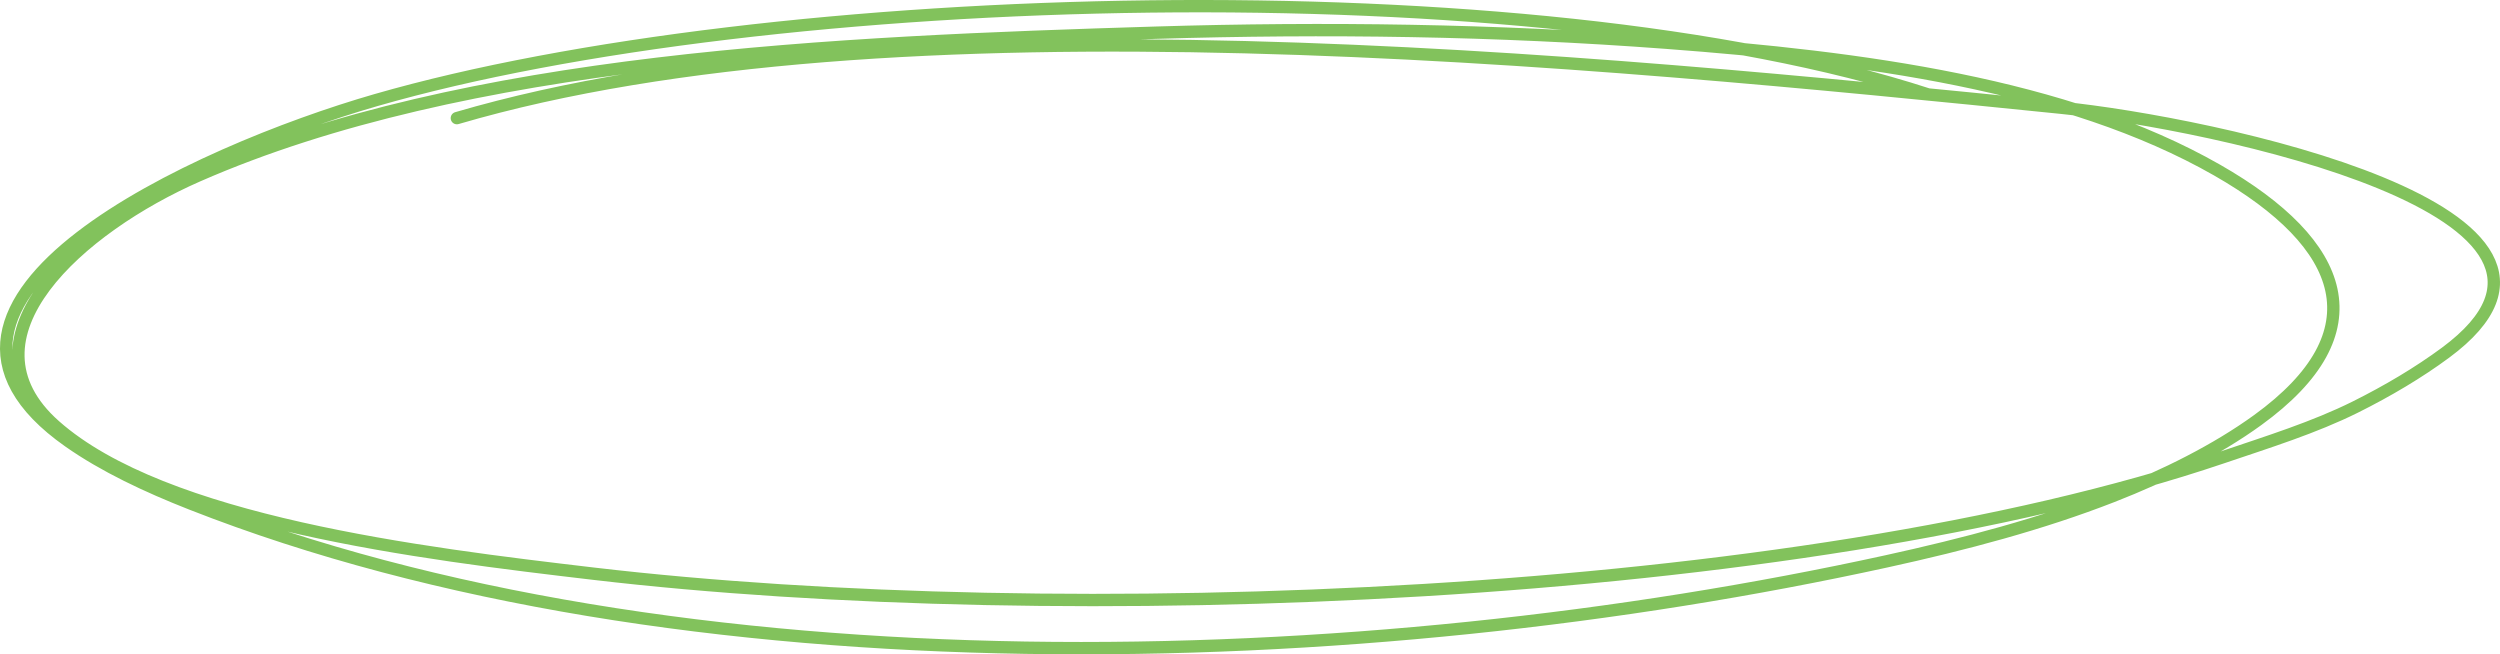 <?xml version="1.0" encoding="UTF-8"?> <svg xmlns="http://www.w3.org/2000/svg" width="405" height="106" viewBox="0 0 405 106" fill="none"> <path d="M312.329 15.29C248.024 -5.623 124.374 -2.085 60.904 16.215C31.998 24.55 -21.304 48.7 11.13 71.5C16.851 75.522 23.805 78.789 30.999 81.616C110.176 112.728 220.608 109.56 305.583 90.944C318.256 88.167 330.727 84.871 342.2 80.392C350.781 77.041 359.077 72.889 365.76 68.043C385.321 53.856 380.211 39.579 359.165 27.551C334.763 13.607 301.395 9.285 269.909 6.918C242.378 4.849 214.88 4.452 187.218 5.296C135.339 6.88 75.553 9.4 32.042 28.465C13.038 36.792 -7.38 54.587 8.91 68.989C26.563 84.595 68.185 89.648 96.181 92.941C171.704 101.825 291.203 97.42 359.995 74.106C367.414 71.592 374.929 69.249 381.565 65.943C386.808 63.331 391.829 60.352 396.185 57.129C427.049 34.283 358.176 19.919 333.887 17.452C257.476 9.692 144.382 -1.506 74.011 19.137" stroke="#82C25C" stroke-width="2" stroke-miterlimit="1.5" stroke-linecap="round" stroke-linejoin="round"></path> </svg> 